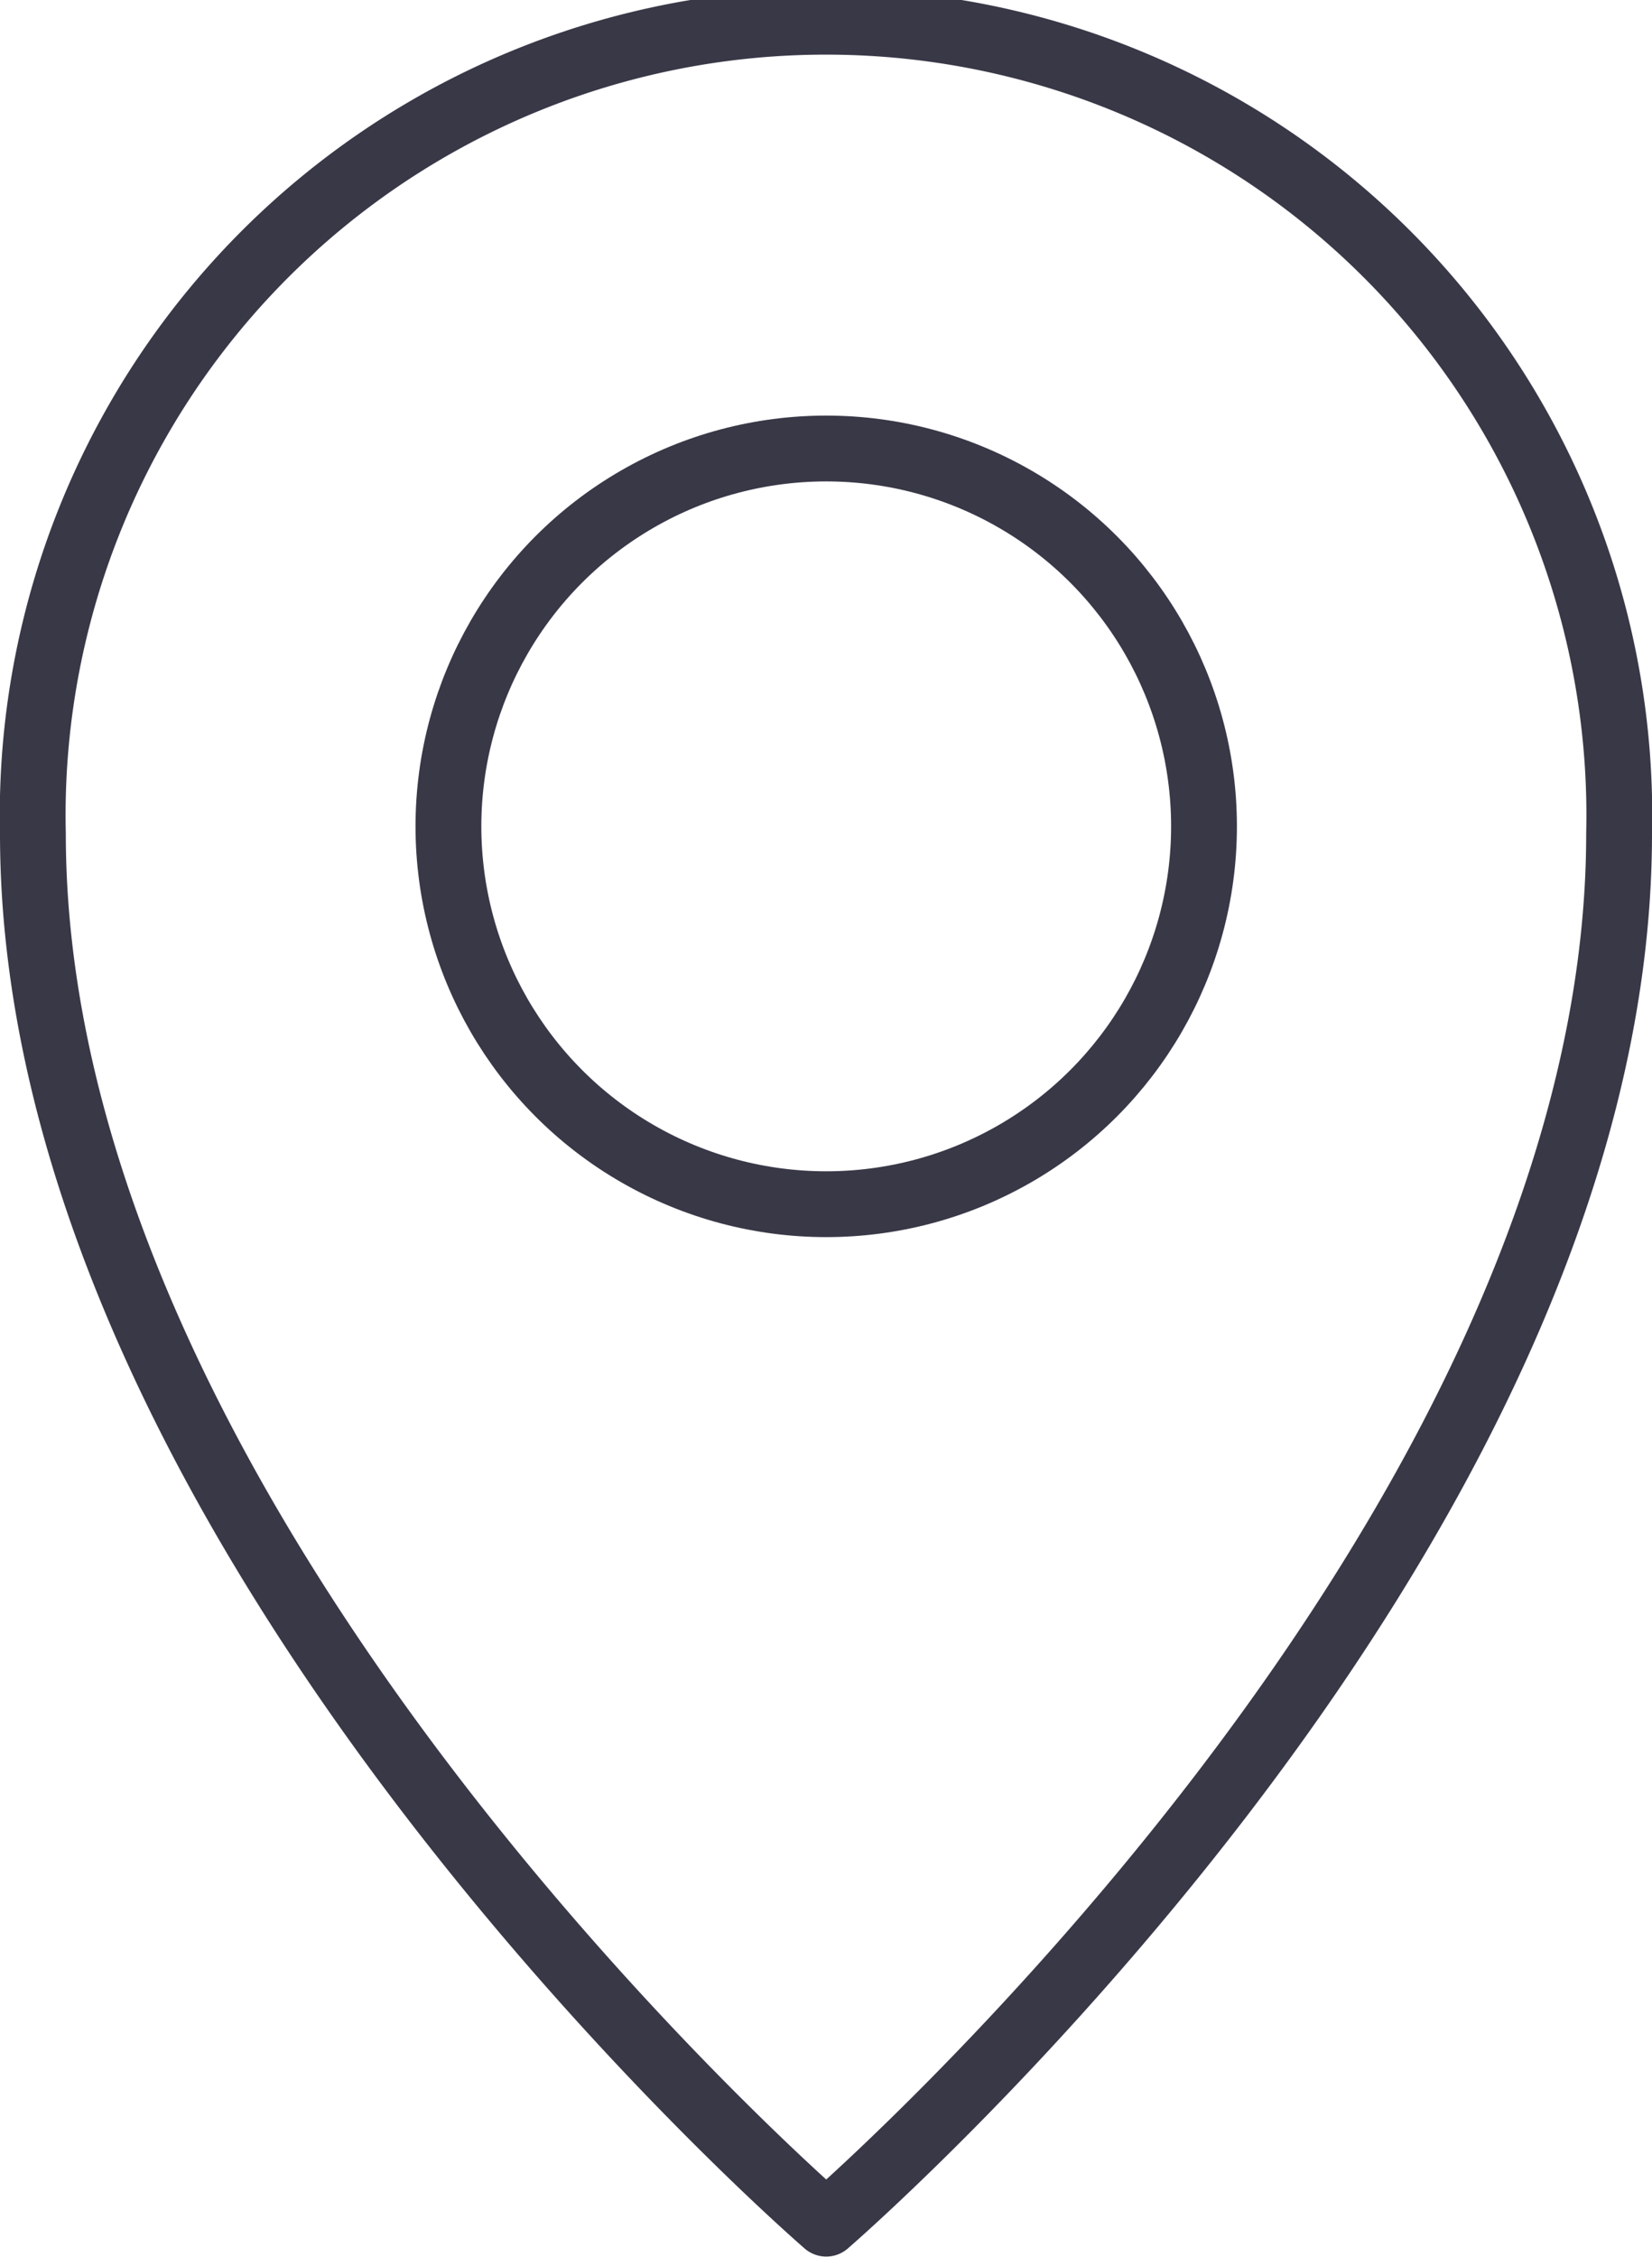 <svg xmlns="http://www.w3.org/2000/svg" viewBox="0 0 37.65 51.43"><defs><style>.cls-1{fill:none;stroke:#393847;stroke-linecap:round;stroke-linejoin:round;stroke-width:1.5px;}</style></defs><g id="Layer_2" data-name="Layer 2"><g id="Layer_1-2" data-name="Layer 1"><circle class="cls-1" cx="18.83" cy="18.83" r="8.61"/><path class="cls-1" d="M.75,19c0,16.08,18.08,31.67,18.08,31.67S36.9,35.09,36.9,19A18.08,18.08,0,1,0,.75,19Z"/></g></g></svg>